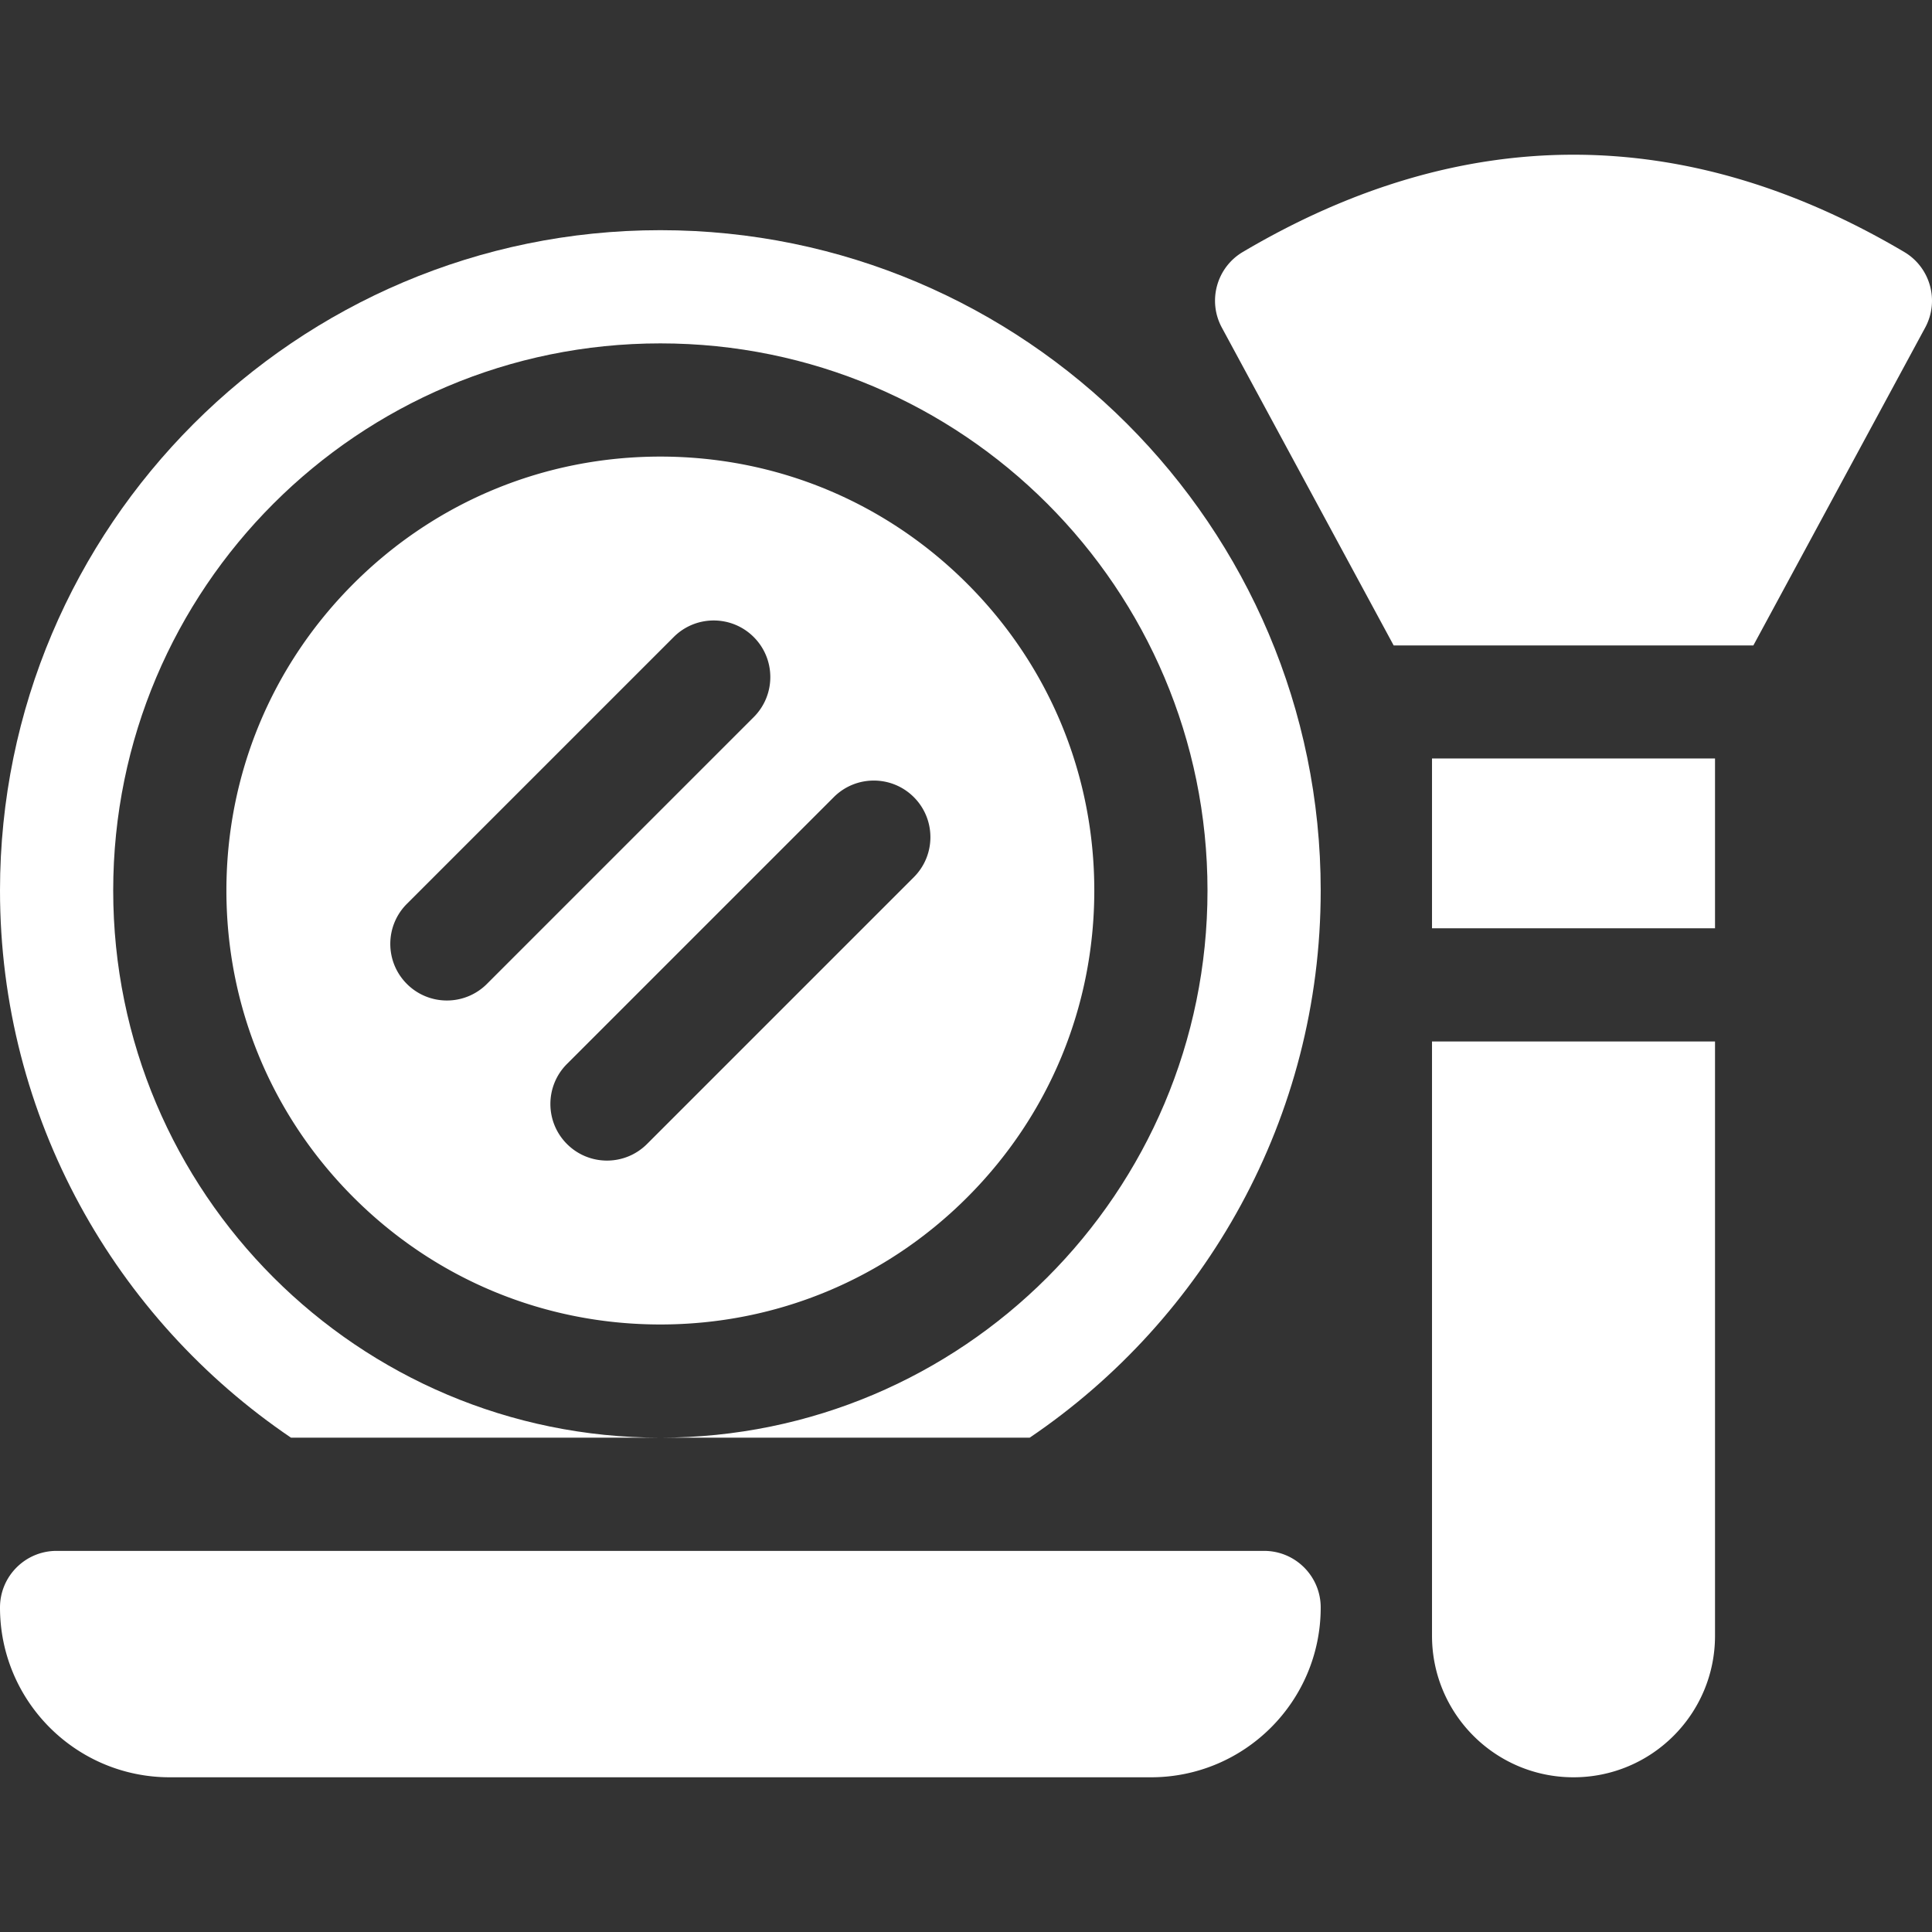 <svg xmlns="http://www.w3.org/2000/svg" version="1.1" xmlns:xlink="http://www.w3.org/1999/xlink" width="512" height="512" x="0" y="0" viewBox="0 0 512 512" style="enable-background:new 0 0 512 512" xml:space="preserve" class=""><rect x="0" y="0" width="512" height="512" fill="#333333" stroke="none"/><g><path d="M335 411H15c-8.284 0-15 6.716-15 15 0 24.853 20.147 45 45 45h260c24.853 0 45-20.147 45-45 0-8.284-6.716-15-15-15zM504.629 66.771c-58.146-34.361-117.115-34.361-175.262 0-6.94 4.101-9.398 12.955-5.564 20.047l45.535 84.23h95.321l45.535-84.23c3.833-7.092 1.375-15.946-5.565-20.047zM379.498 201h75v45h-75zM379.498 433.5c0 20.711 16.789 37.5 37.5 37.5s37.5-16.789 37.5-37.5V276h-75zM256.317 154.683C234.597 132.962 205.718 121 175 121s-59.597 11.962-81.317 33.683C71.962 176.403 60 205.282 60 236s11.962 59.597 33.683 81.317C115.403 339.038 144.282 351 175 351s59.597-11.962 81.317-33.683C278.038 295.597 290 266.718 290 236s-11.962-59.597-33.683-81.317zM118.432 265.142a14.946 14.946 0 0 1-10.606-4.394c-5.858-5.858-5.858-15.355 0-21.213l70.71-70.71c5.857-5.858 15.355-5.858 21.213 0s5.858 15.355 0 21.213l-70.71 70.71a14.952 14.952 0 0 1-10.607 4.394zm123.743-32.678-70.71 70.71c-2.929 2.929-6.768 4.394-10.606 4.394s-7.678-1.464-10.606-4.394c-5.858-5.858-5.858-15.355 0-21.213l70.71-70.71c5.857-5.858 15.355-5.858 21.213 0 5.857 5.858 5.857 15.355-.001 21.213z" fill="#ffffff" opacity="1" data-original="#000000" class=""></path><path d="M175 61C78.505 61 0 139.505 0 236c0 60.264 30.621 113.51 77.12 145H175c-80.081 0-145-64.919-145-145S94.919 91 175 91s145 64.919 145 145-64.919 145-145 145h97.88C319.379 349.51 350 296.264 350 236c0-96.495-78.505-175-175-175z" fill="#ffffff" opacity="1" data-original="#000000" class=""></path></g></svg>